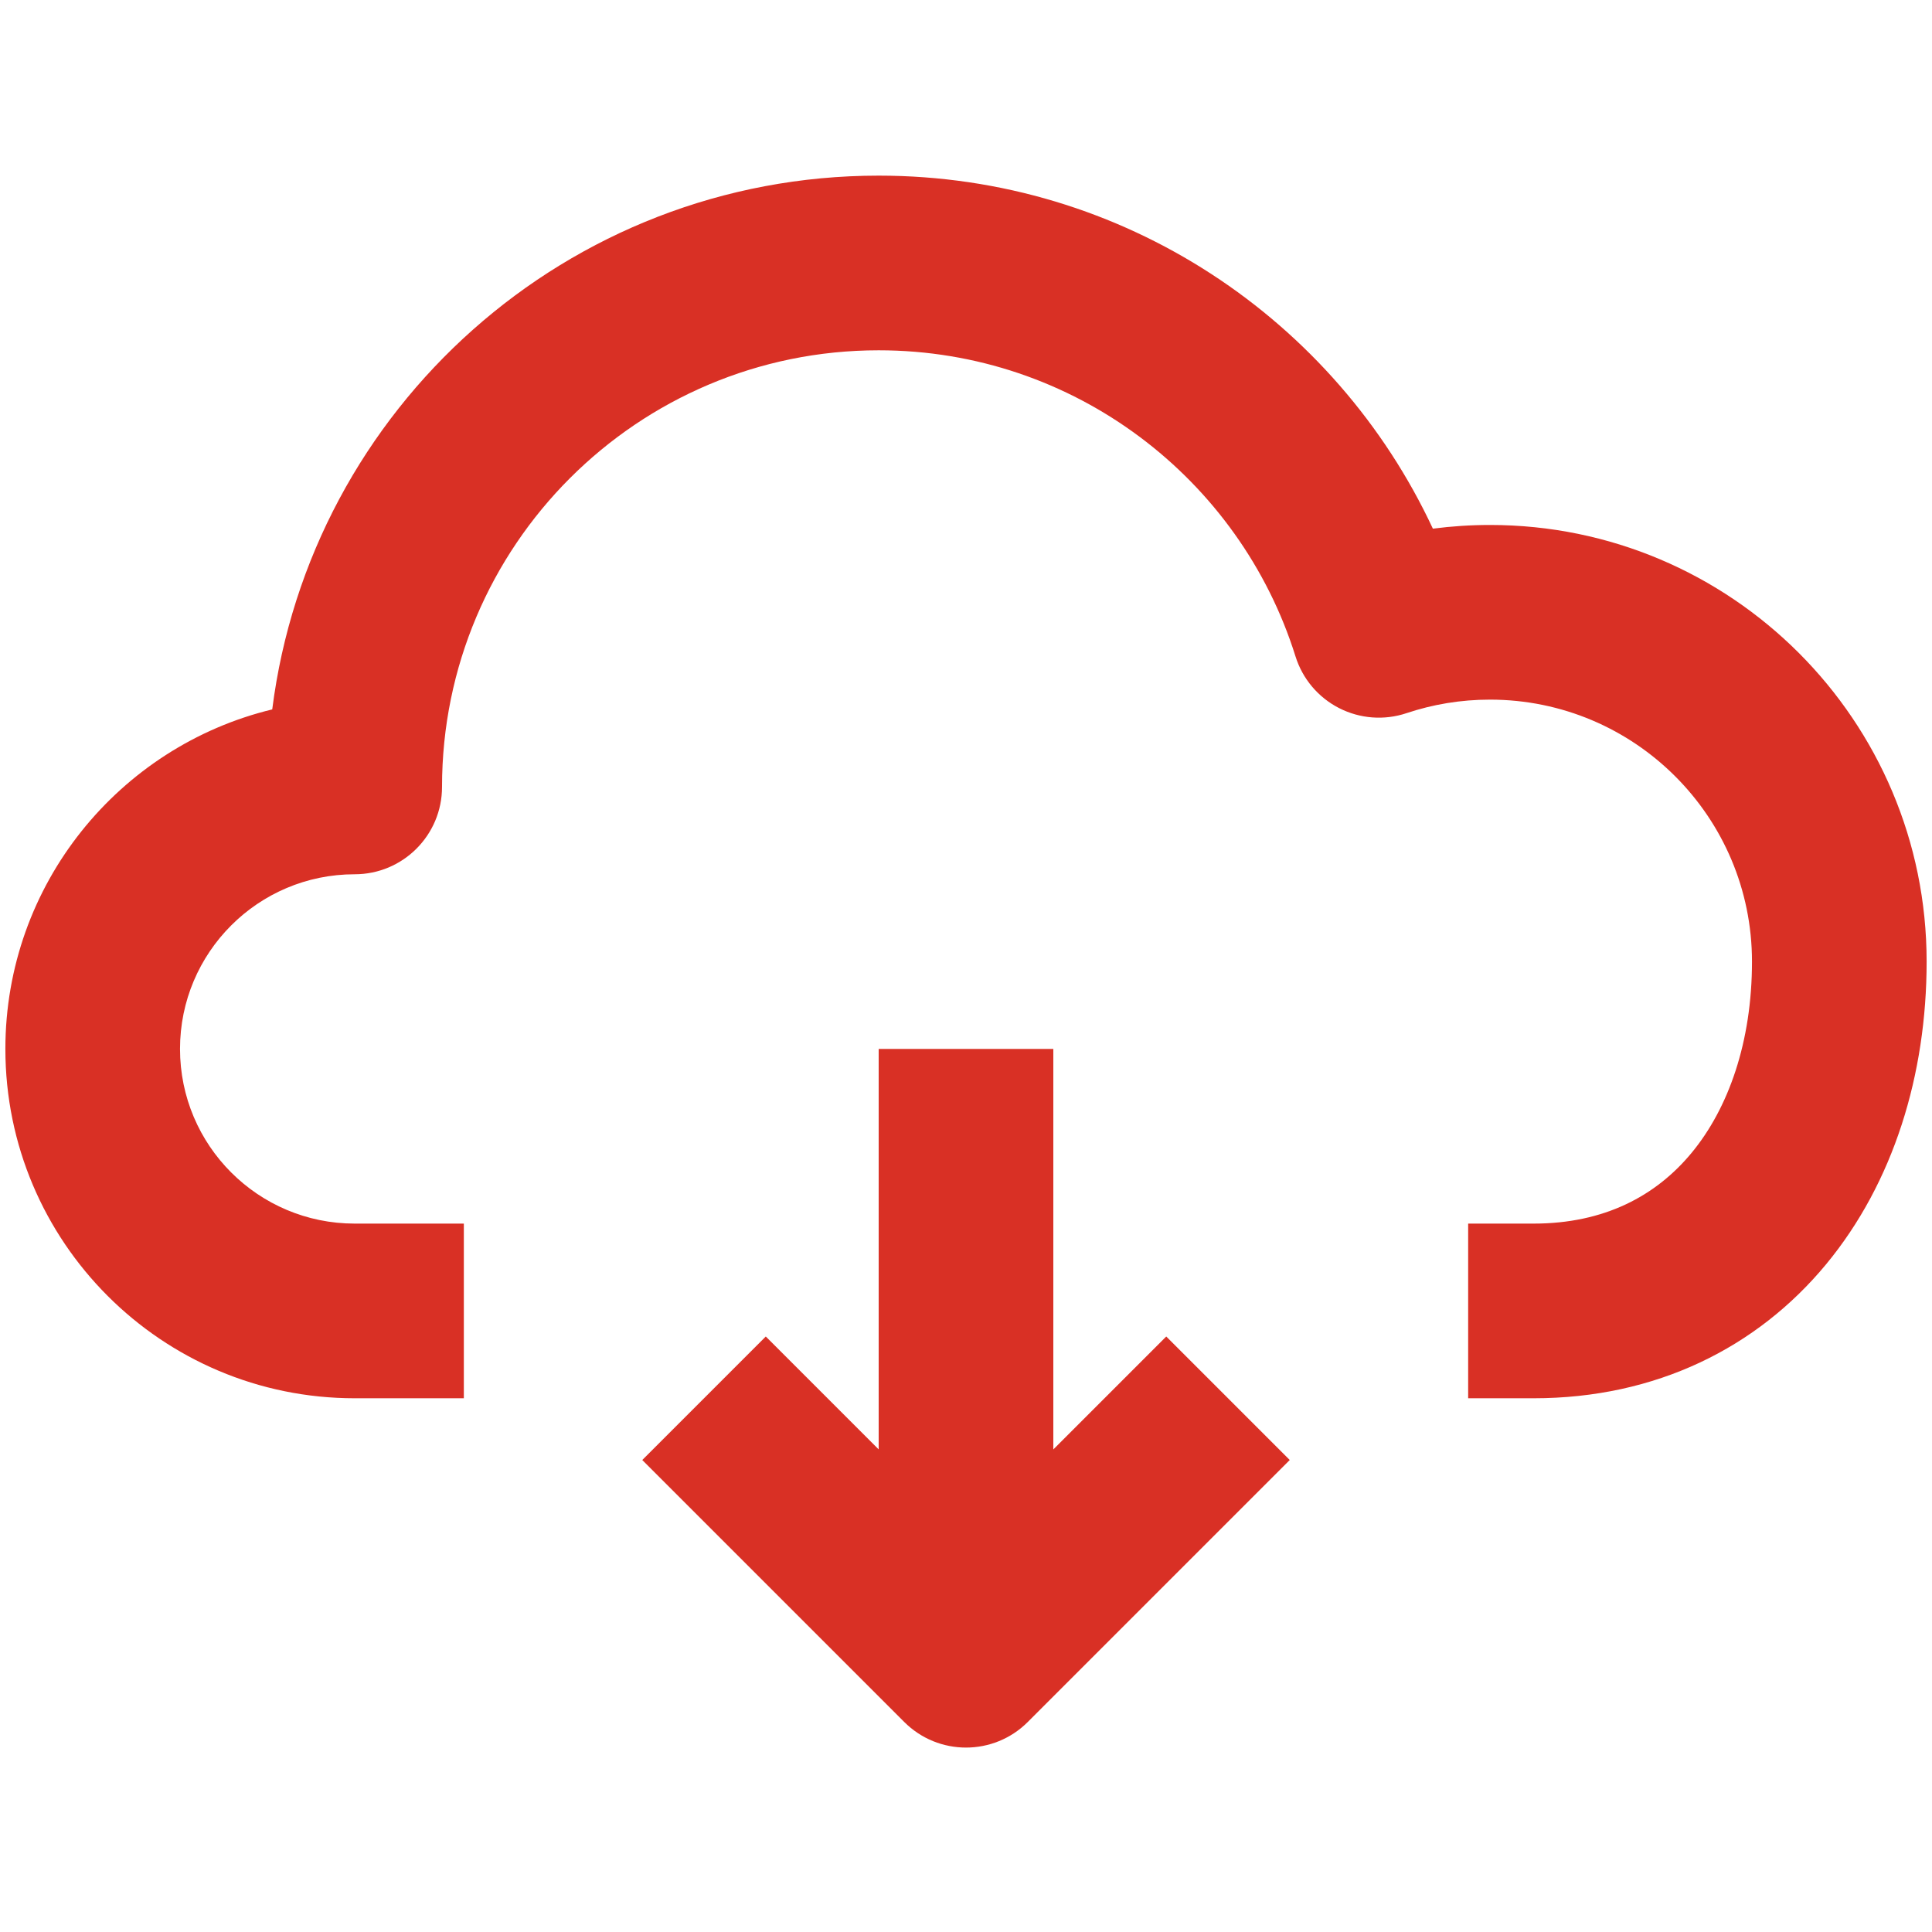 <svg xmlns="http://www.w3.org/2000/svg" xmlns:xlink="http://www.w3.org/1999/xlink" width="500" zoomAndPan="magnify" viewBox="0 0 375 375" height="500" preserveAspectRatio="xMidYMid meet" version="1.0"><defs><clipPath id="bee17e788a"><path d="M 1 34.09 L 374 34.09 L 374 272 L 1 272 Z M 1 34.09 " clip-rule="nonzero"/></clipPath></defs><g clip-path="url(#bee17e788a)"><path fill="#d93025" d="M 170.551 67.992 C 123.742 67.992 85.797 105.938 85.797 152.746 C 85.797 162.109 78.207 169.695 68.844 169.695 C 50.121 169.695 34.941 184.875 34.941 203.598 C 34.941 222.32 50.121 237.5 68.844 237.5 L 90.031 237.5 L 90.031 271.402 L 68.844 271.402 C 31.398 271.402 1.043 241.043 1.043 203.598 C 1.043 171.664 23.117 144.887 52.84 137.695 C 60.234 79.27 110.117 34.09 170.551 34.09 C 218.184 34.09 259.23 62.152 278.121 102.613 C 281.754 102.141 285.453 101.895 289.203 101.895 C 336.012 101.895 373.957 139.84 373.957 186.648 C 373.957 208.531 367.57 229.531 354.445 245.398 C 341.055 261.586 321.422 271.402 297.68 271.402 L 284.969 271.402 L 284.969 237.5 L 297.68 237.5 C 311.383 237.5 321.414 232.137 328.324 223.785 C 335.504 215.113 340.059 202.211 340.059 186.648 C 340.059 158.562 317.289 135.797 289.203 135.797 C 283.52 135.797 278.086 136.723 273.023 138.418 C 268.703 139.867 263.984 139.516 259.926 137.445 C 255.867 135.375 252.816 131.758 251.457 127.41 C 240.68 92.961 208.508 67.992 170.551 67.992 Z M 170.551 67.992 " fill-opacity="1" fill-rule="evenodd"/></g><path fill="#d93025" d="M 170.551 203.598 L 204.449 203.598 L 204.449 313.777 L 170.551 313.777 Z M 170.551 203.598 " fill-opacity="1" fill-rule="evenodd"/><path fill="#d93025" d="M 175.516 334.238 L 124.664 283.387 L 148.637 259.414 L 187.5 298.281 L 226.367 259.414 L 250.34 283.387 L 199.488 334.238 C 192.867 340.859 182.137 340.859 175.516 334.238 Z M 175.516 334.238 " fill-opacity="1" fill-rule="evenodd"/></svg>